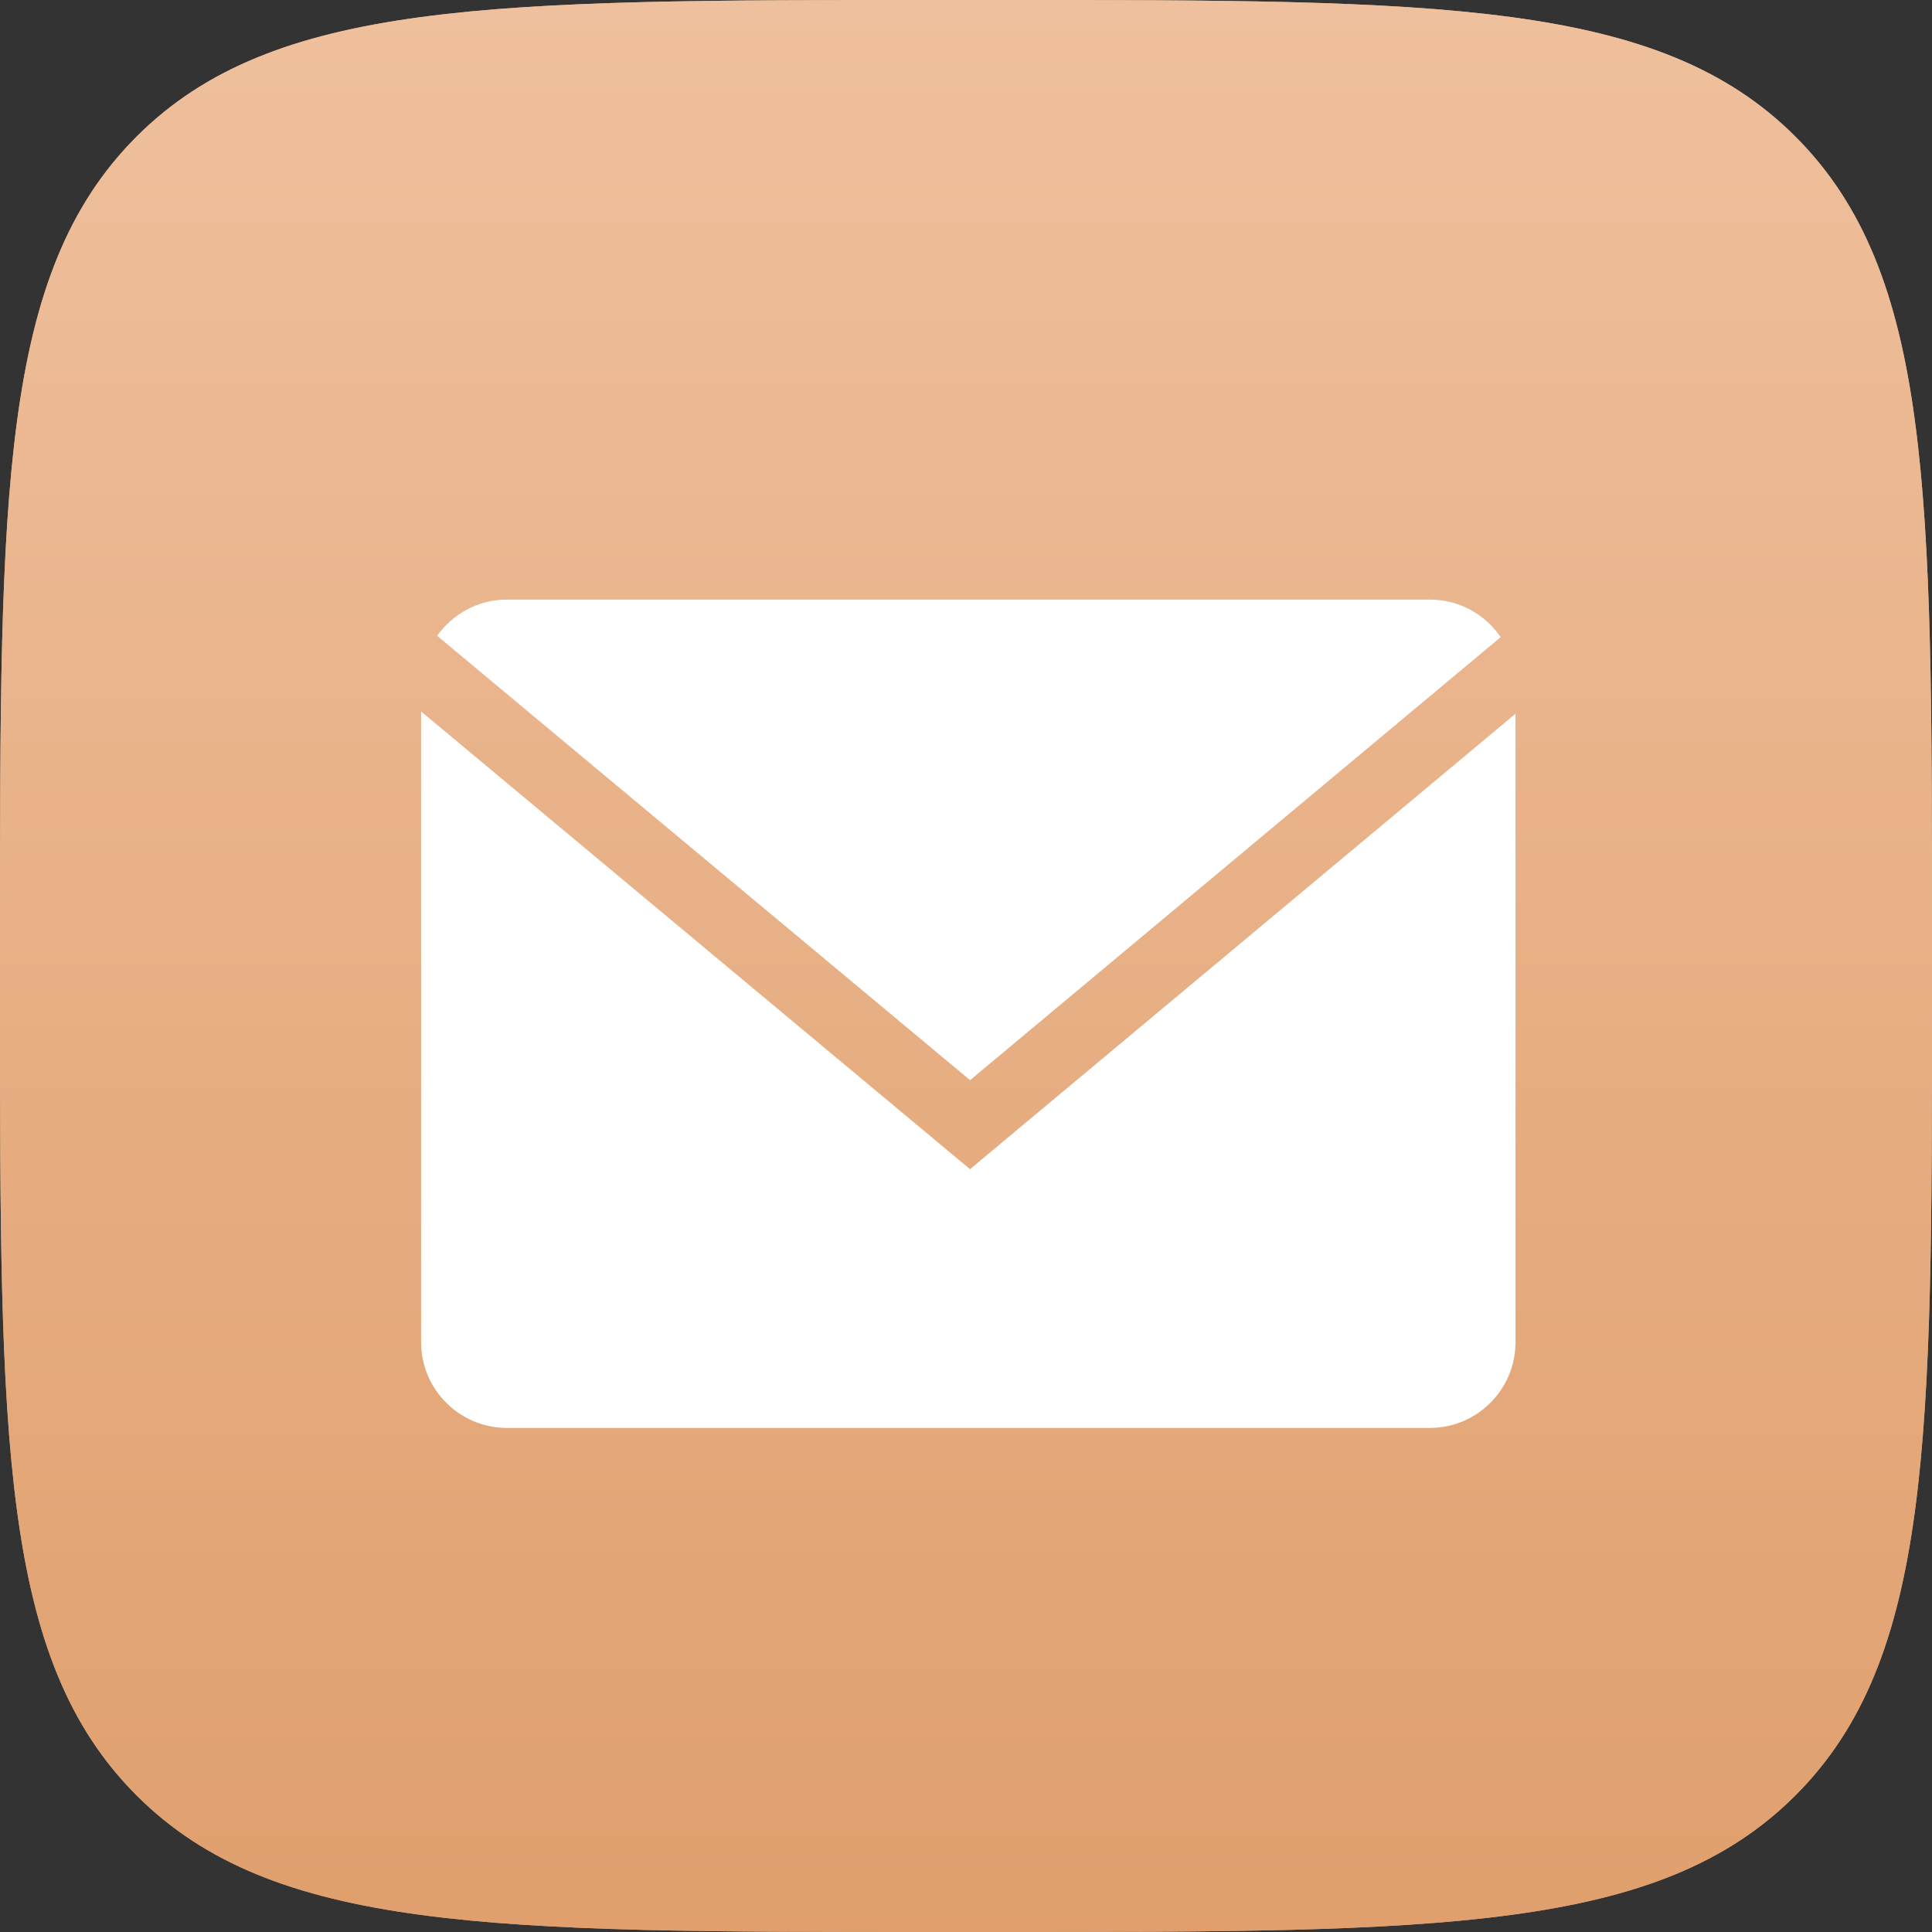 <?xml version="1.0" encoding="UTF-8"?> <svg xmlns="http://www.w3.org/2000/svg" width="116" height="116" viewBox="0 0 116 116" fill="none"><rect x="0" y="0" width="116" height="116" fill="#333333" stroke="none"/> <path d="M0 56C0 29.601 0 16.402 8.201 8.201C16.402 0 29.601 0 56 0H60C86.399 0 99.598 0 107.799 8.201C116 16.402 116 29.601 116 56V60C116 86.399 116 99.598 107.799 107.799C99.598 116 86.399 116 60 116H56C29.601 116 16.402 116 8.201 107.799C0 99.598 0 86.399 0 60V56Z" fill="#D1A881"></path> <path d="M0 56C0 29.601 0 16.402 8.201 8.201C16.402 0 29.601 0 56 0H60C86.399 0 99.598 0 107.799 8.201C116 16.402 116 29.601 116 56V60C116 86.399 116 99.598 107.799 107.799C99.598 116 86.399 116 60 116H56C29.601 116 16.402 116 8.201 107.799C0 99.598 0 86.399 0 60V56Z" fill="url(#paint0_linear_147_2534)"></path> <path d="M90.104 38.253C89.177 36.897 87.62 36 85.862 36H30.422C28.701 36 27.18 36.865 26.246 38.174L58.244 64.854L90.104 38.253Z" fill="white"></path> <path d="M25.285 42.719V80.599C25.285 83.423 27.596 85.734 30.42 85.734H85.859C88.683 85.734 90.993 83.423 90.993 80.599V42.855L58.241 70.2L25.285 42.719Z" fill="white"></path> <defs> <linearGradient id="paint0_linear_147_2534" x1="58" y1="0" x2="58" y2="116" gradientUnits="userSpaceOnUse"> <stop stop-color="#EFC09D"></stop> <stop offset="1" stop-color="#E09F6D"></stop> </linearGradient> </defs> </svg> 